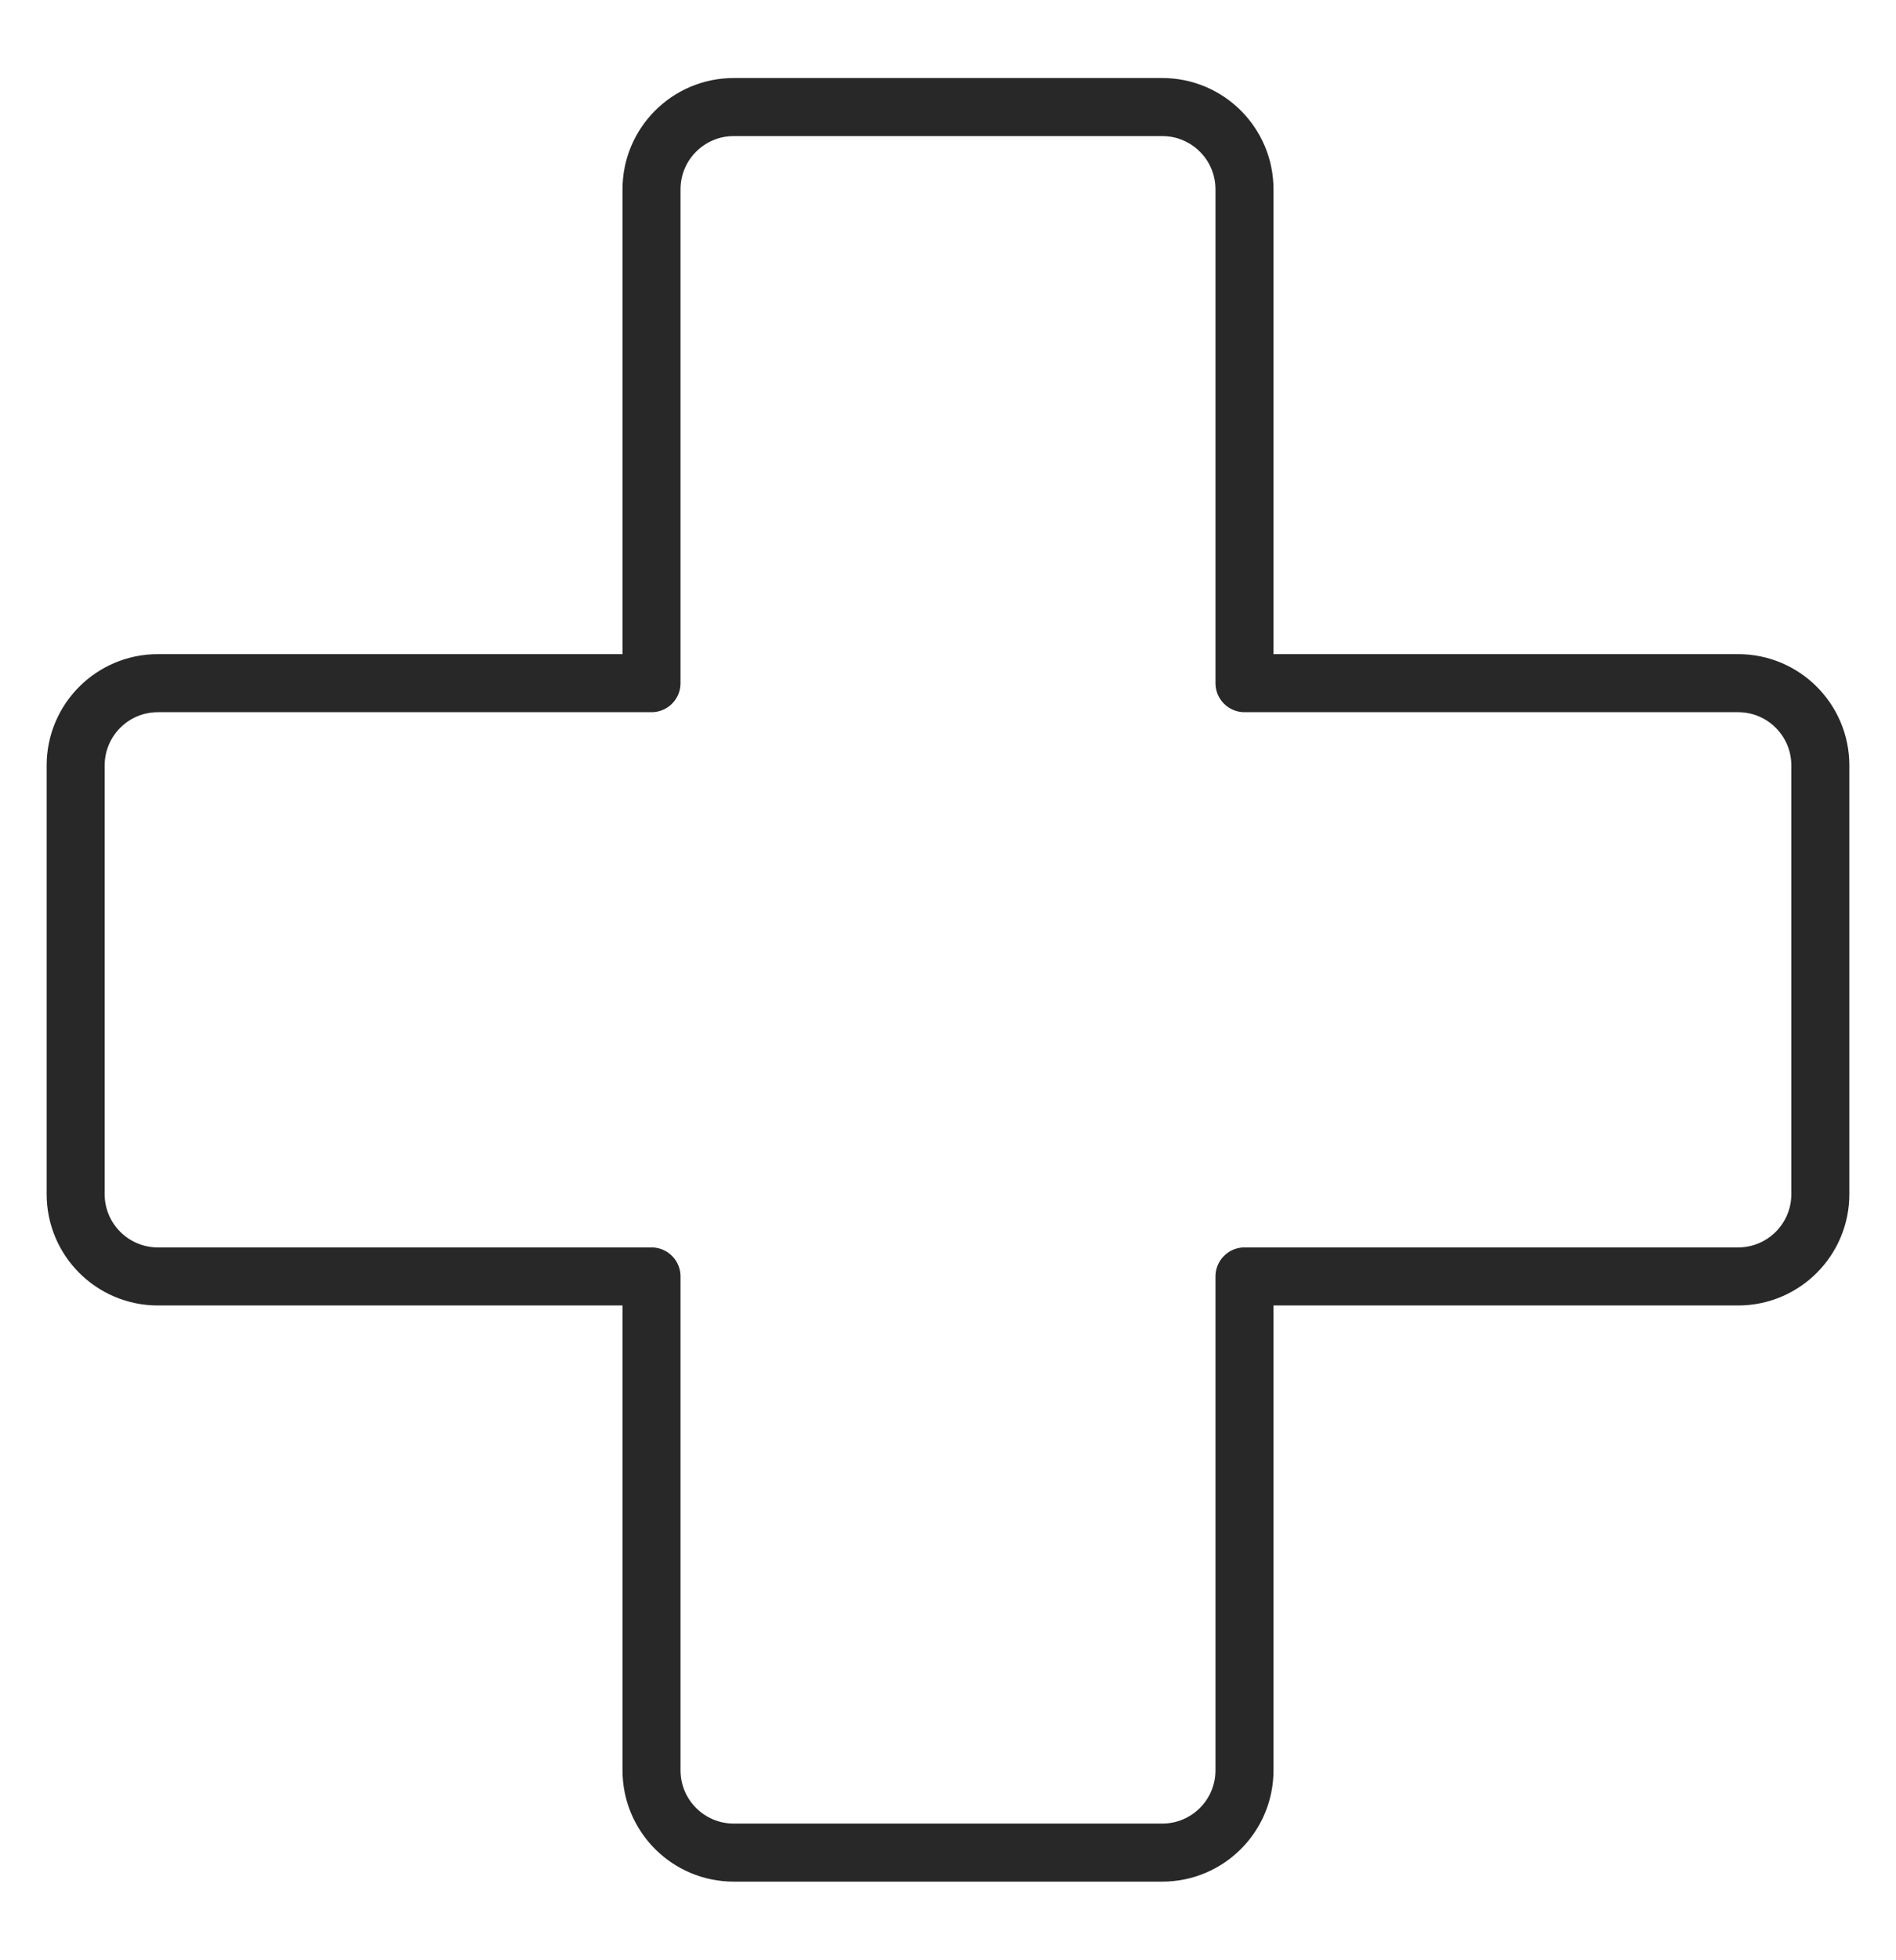 <?xml version="1.0" encoding="UTF-8"?> <svg xmlns="http://www.w3.org/2000/svg" id="_Слой_1" data-name="Слой 1" viewBox="0 0 32.675 33.755"> <defs> <style> .cls-1 { fill: none; stroke: #282828; stroke-linecap: round; stroke-linejoin: round; } </style> </defs> <path class="cls-1" d="M29.954,11.767h-8.507V3.261c0-.783-.635-1.417-1.417-1.417h-7.385c-.783,0-1.417,.635-1.417,1.417V11.767H2.721c-.783,0-1.417,.635-1.417,1.417v7.385c0,.783,.635,1.417,1.417,1.417H11.228v8.507c0,.783,.635,1.417,1.417,1.417h7.385c.783,0,1.417-.635,1.417-1.417v-8.507h8.507c.783,0,1.417-.635,1.417-1.417v-7.385c0-.783-.635-1.417-1.417-1.417Z"></path> </svg> 